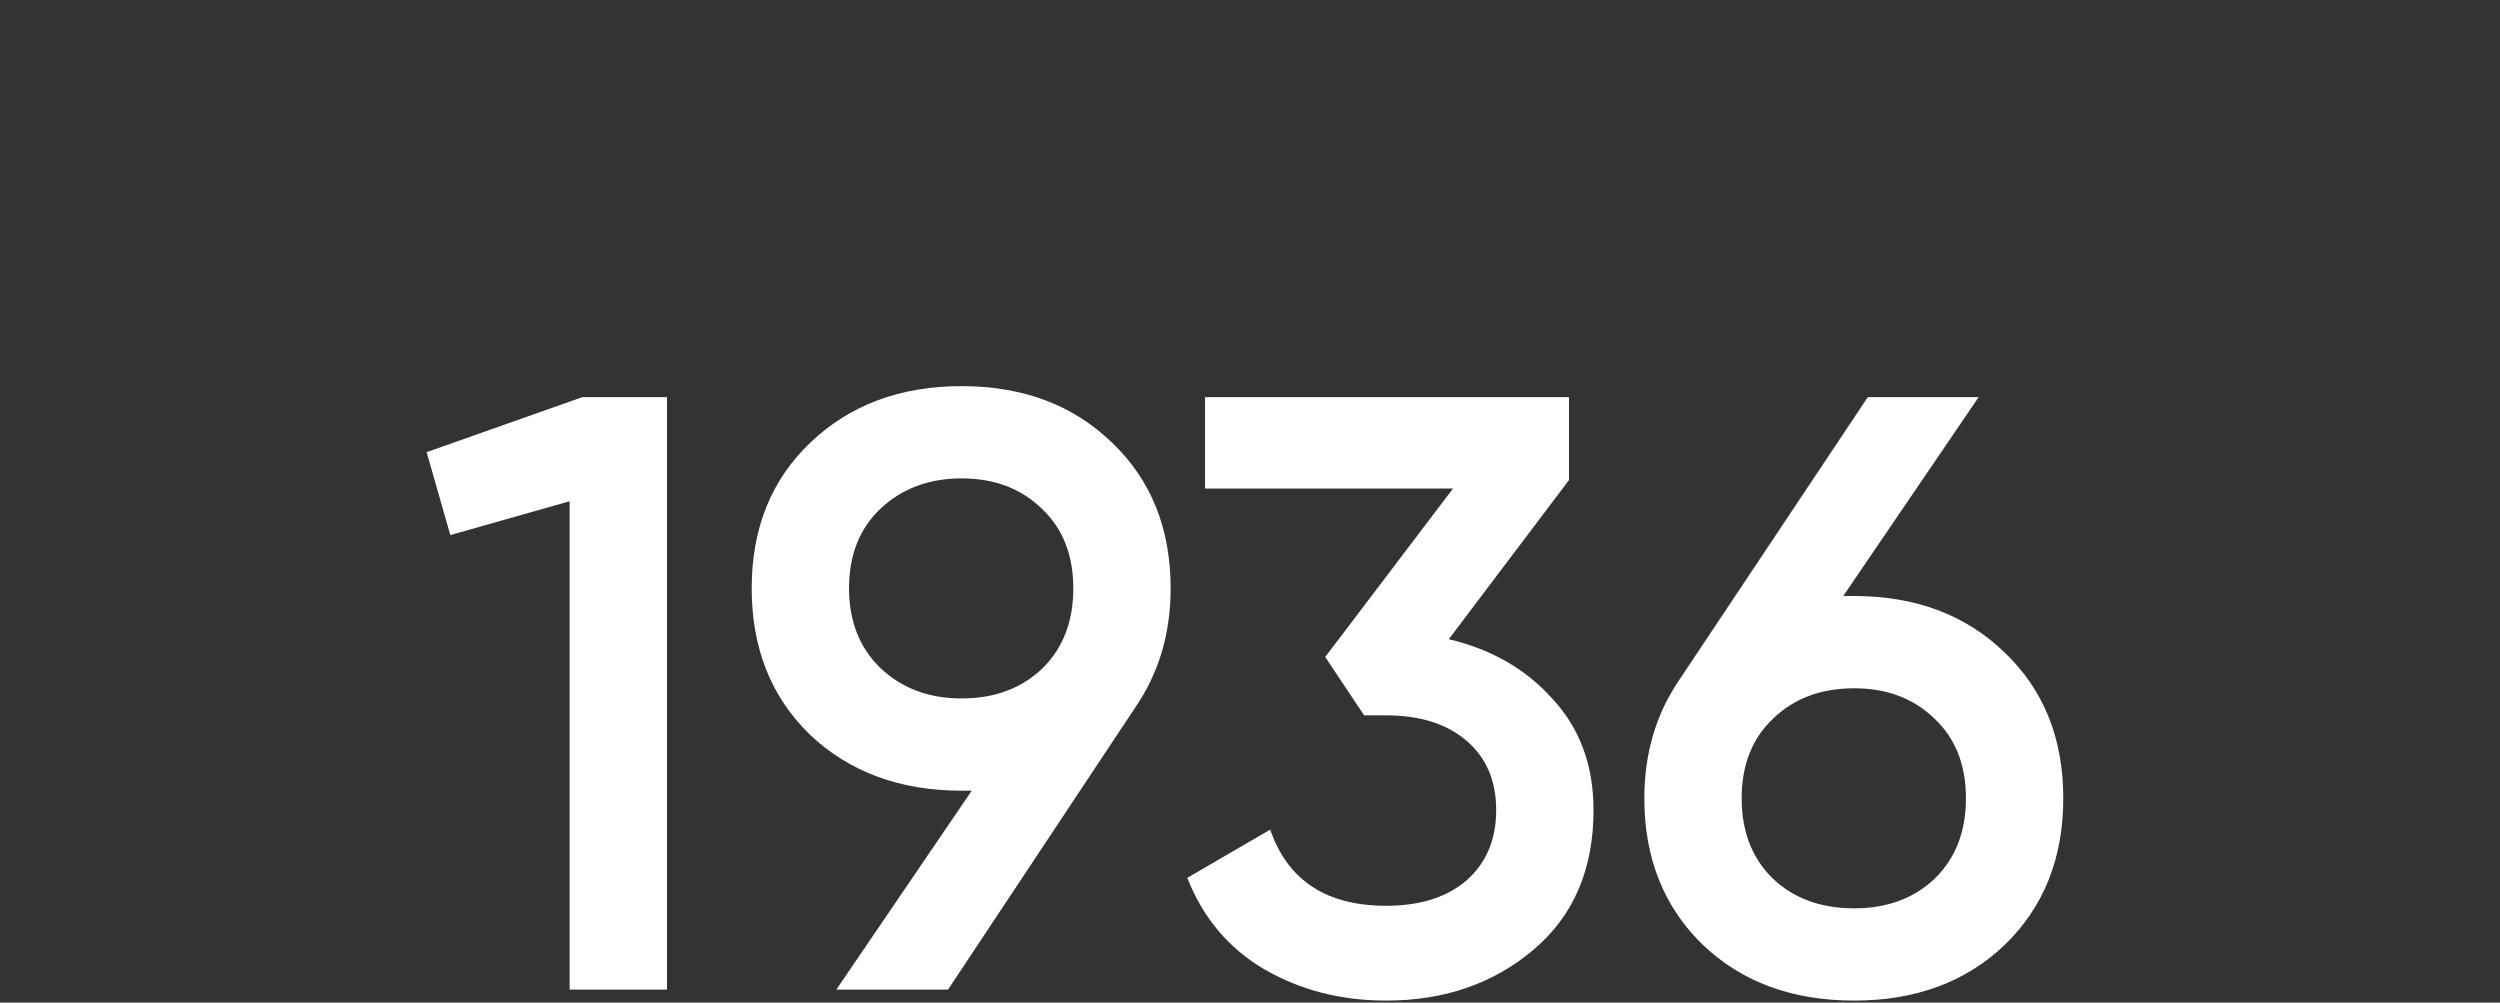 <?xml version="1.0" encoding="UTF-8"?> <svg xmlns="http://www.w3.org/2000/svg" width="192" height="77" viewBox="0 0 192 77" fill="none"><rect x="0" y="0" width="192" height="77" fill="#333333" stroke="none"/> <path d="M44.725 30.5H51.225V76H43.75V38.495L34.585 41.095L32.765 34.725L44.725 30.5ZM89.905 45.19C89.905 48.657 88.995 51.712 87.175 54.355L72.81 76H64.23L74.63 60.725H73.85C69.127 60.725 65.248 59.295 62.215 56.435C59.225 53.532 57.73 49.783 57.73 45.19C57.73 40.597 59.225 36.87 62.215 34.01C65.248 31.107 69.127 29.655 73.85 29.655C78.573 29.655 82.43 31.107 85.42 34.01C88.41 36.87 89.905 40.597 89.905 45.19ZM65.205 45.19C65.205 47.703 66.007 49.74 67.61 51.3C69.257 52.86 71.337 53.64 73.85 53.64C76.363 53.64 78.422 52.882 80.025 51.365C81.628 49.805 82.43 47.747 82.43 45.19C82.43 42.633 81.628 40.597 80.025 39.08C78.422 37.52 76.363 36.74 73.85 36.74C71.337 36.74 69.257 37.52 67.61 39.08C66.007 40.597 65.205 42.633 65.205 45.19ZM111.267 49.09C114.56 49.87 117.225 51.408 119.262 53.705C121.342 55.958 122.382 58.797 122.382 62.22C122.382 66.77 120.844 70.345 117.767 72.945C114.69 75.545 110.92 76.845 106.457 76.845C102.99 76.845 99.871 76.043 97.097 74.44C94.367 72.837 92.395 70.497 91.182 67.42L97.552 63.715C98.895 67.615 101.864 69.565 106.457 69.565C109.057 69.565 111.115 68.915 112.632 67.615C114.149 66.272 114.907 64.473 114.907 62.22C114.907 59.967 114.149 58.19 112.632 56.89C111.115 55.59 109.057 54.94 106.457 54.94H104.767L101.777 50.455L111.592 37.52H92.547V30.5H120.497V36.87L111.267 49.09ZM142.405 45.775C147.128 45.775 150.985 47.227 153.975 50.13C156.965 52.99 158.46 56.717 158.46 61.31C158.46 65.903 156.965 69.652 153.975 72.555C150.985 75.415 147.128 76.845 142.405 76.845C137.638 76.845 133.76 75.415 130.77 72.555C127.78 69.652 126.285 65.903 126.285 61.31C126.285 57.843 127.195 54.788 129.015 52.145L143.445 30.5H151.96L141.56 45.775H142.405ZM142.405 69.76C144.918 69.76 146.976 69.002 148.58 67.485C150.183 65.925 150.985 63.867 150.985 61.31C150.985 58.753 150.183 56.717 148.58 55.2C146.976 53.64 144.918 52.86 142.405 52.86C139.848 52.86 137.768 53.64 136.165 55.2C134.561 56.717 133.76 58.753 133.76 61.31C133.76 63.867 134.561 65.925 136.165 67.485C137.768 69.002 139.848 69.76 142.405 69.76Z" fill="white"></path> </svg> 